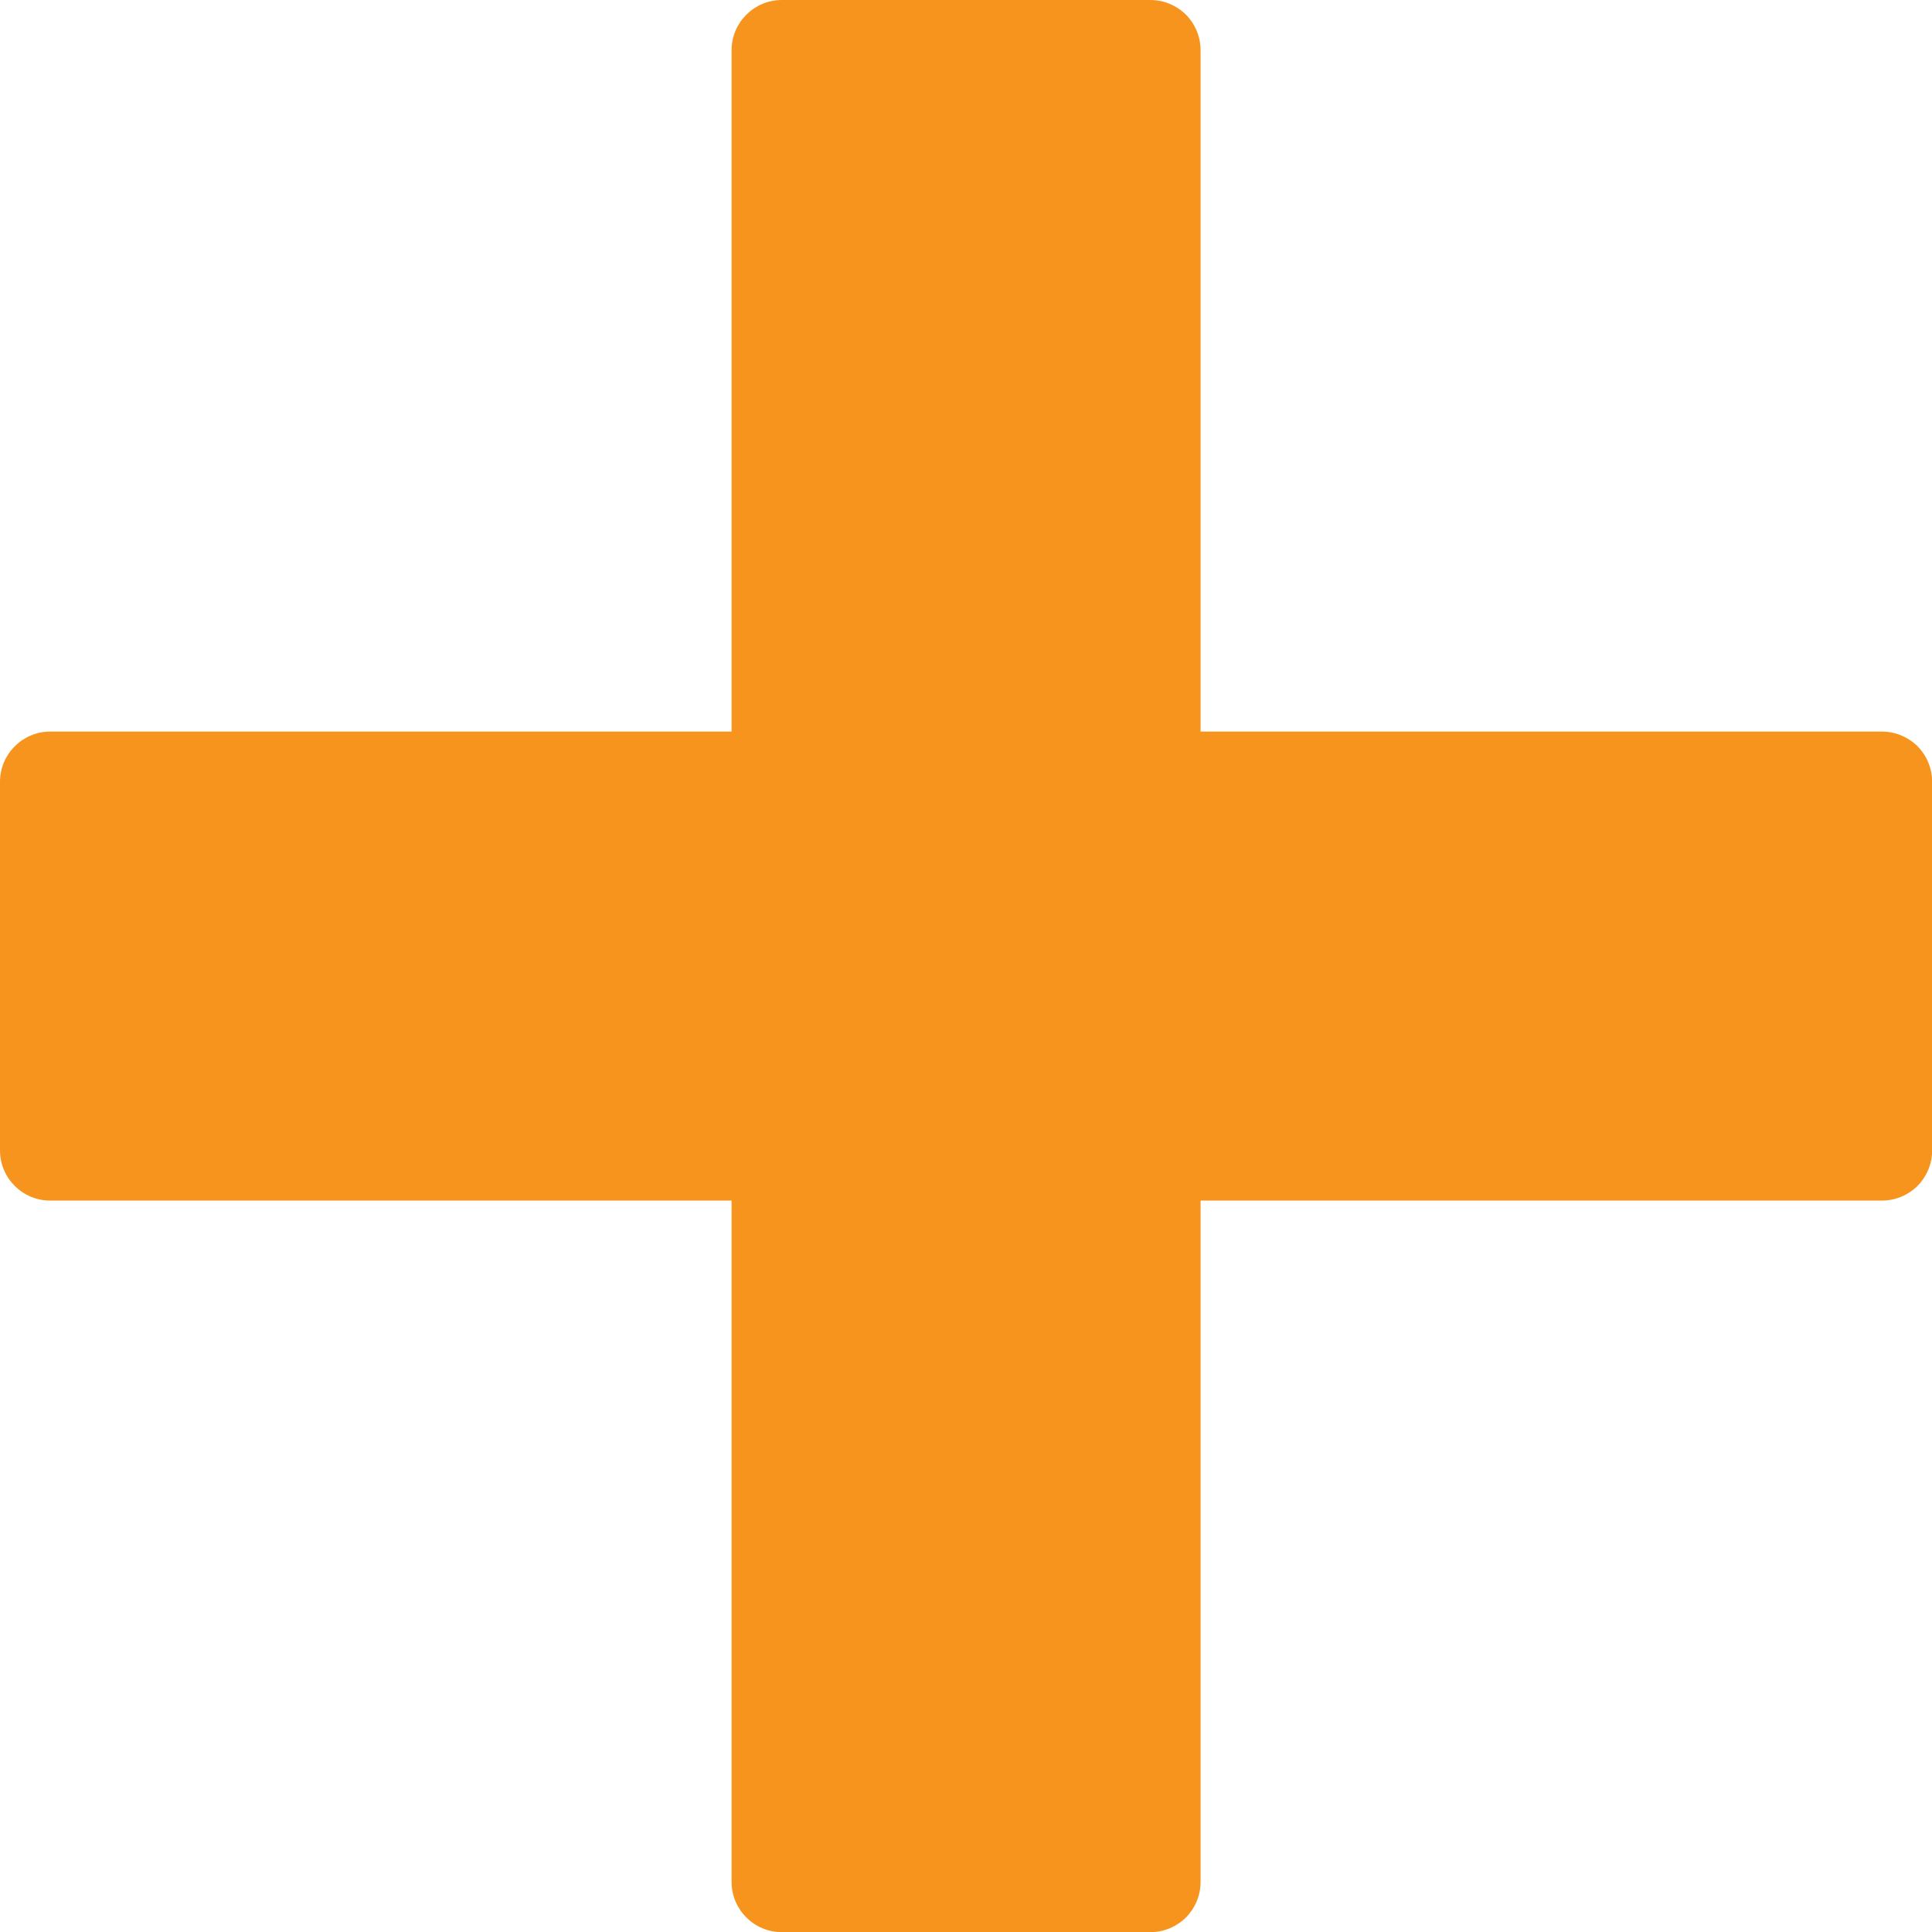<svg xmlns="http://www.w3.org/2000/svg" fill="none" viewBox="0 0 12 12" height="12" width="12">
<g clip-path="url(#clip0_12860_395)">
<path fill="#F7941D" d="M12.001 4.856V7.145C12.001 7.228 11.968 7.307 11.91 7.366C11.851 7.424 11.772 7.457 11.689 7.457H7.457V11.689C7.457 11.772 7.424 11.851 7.366 11.91C7.307 11.968 7.228 12.001 7.145 12.001H4.856C4.684 12.001 4.544 11.861 4.544 11.689V7.457H0.312C0.14 7.457 0 7.318 0 7.145V4.856C0 4.684 0.14 4.544 0.312 4.544H4.544V0.312C4.544 0.14 4.684 0 4.856 0H7.145C7.228 0 7.307 0.033 7.366 0.091C7.424 0.15 7.457 0.229 7.457 0.312V4.544H11.689C11.772 4.544 11.851 4.577 11.91 4.635C11.968 4.694 12.001 4.773 12.001 4.856Z"></path>
</g>
<defs>
<clipPath id="clip0_12860_395">
<rect fill="white" height="12.001" width="12.001"></rect>
</clipPath>
</defs>
</svg>
